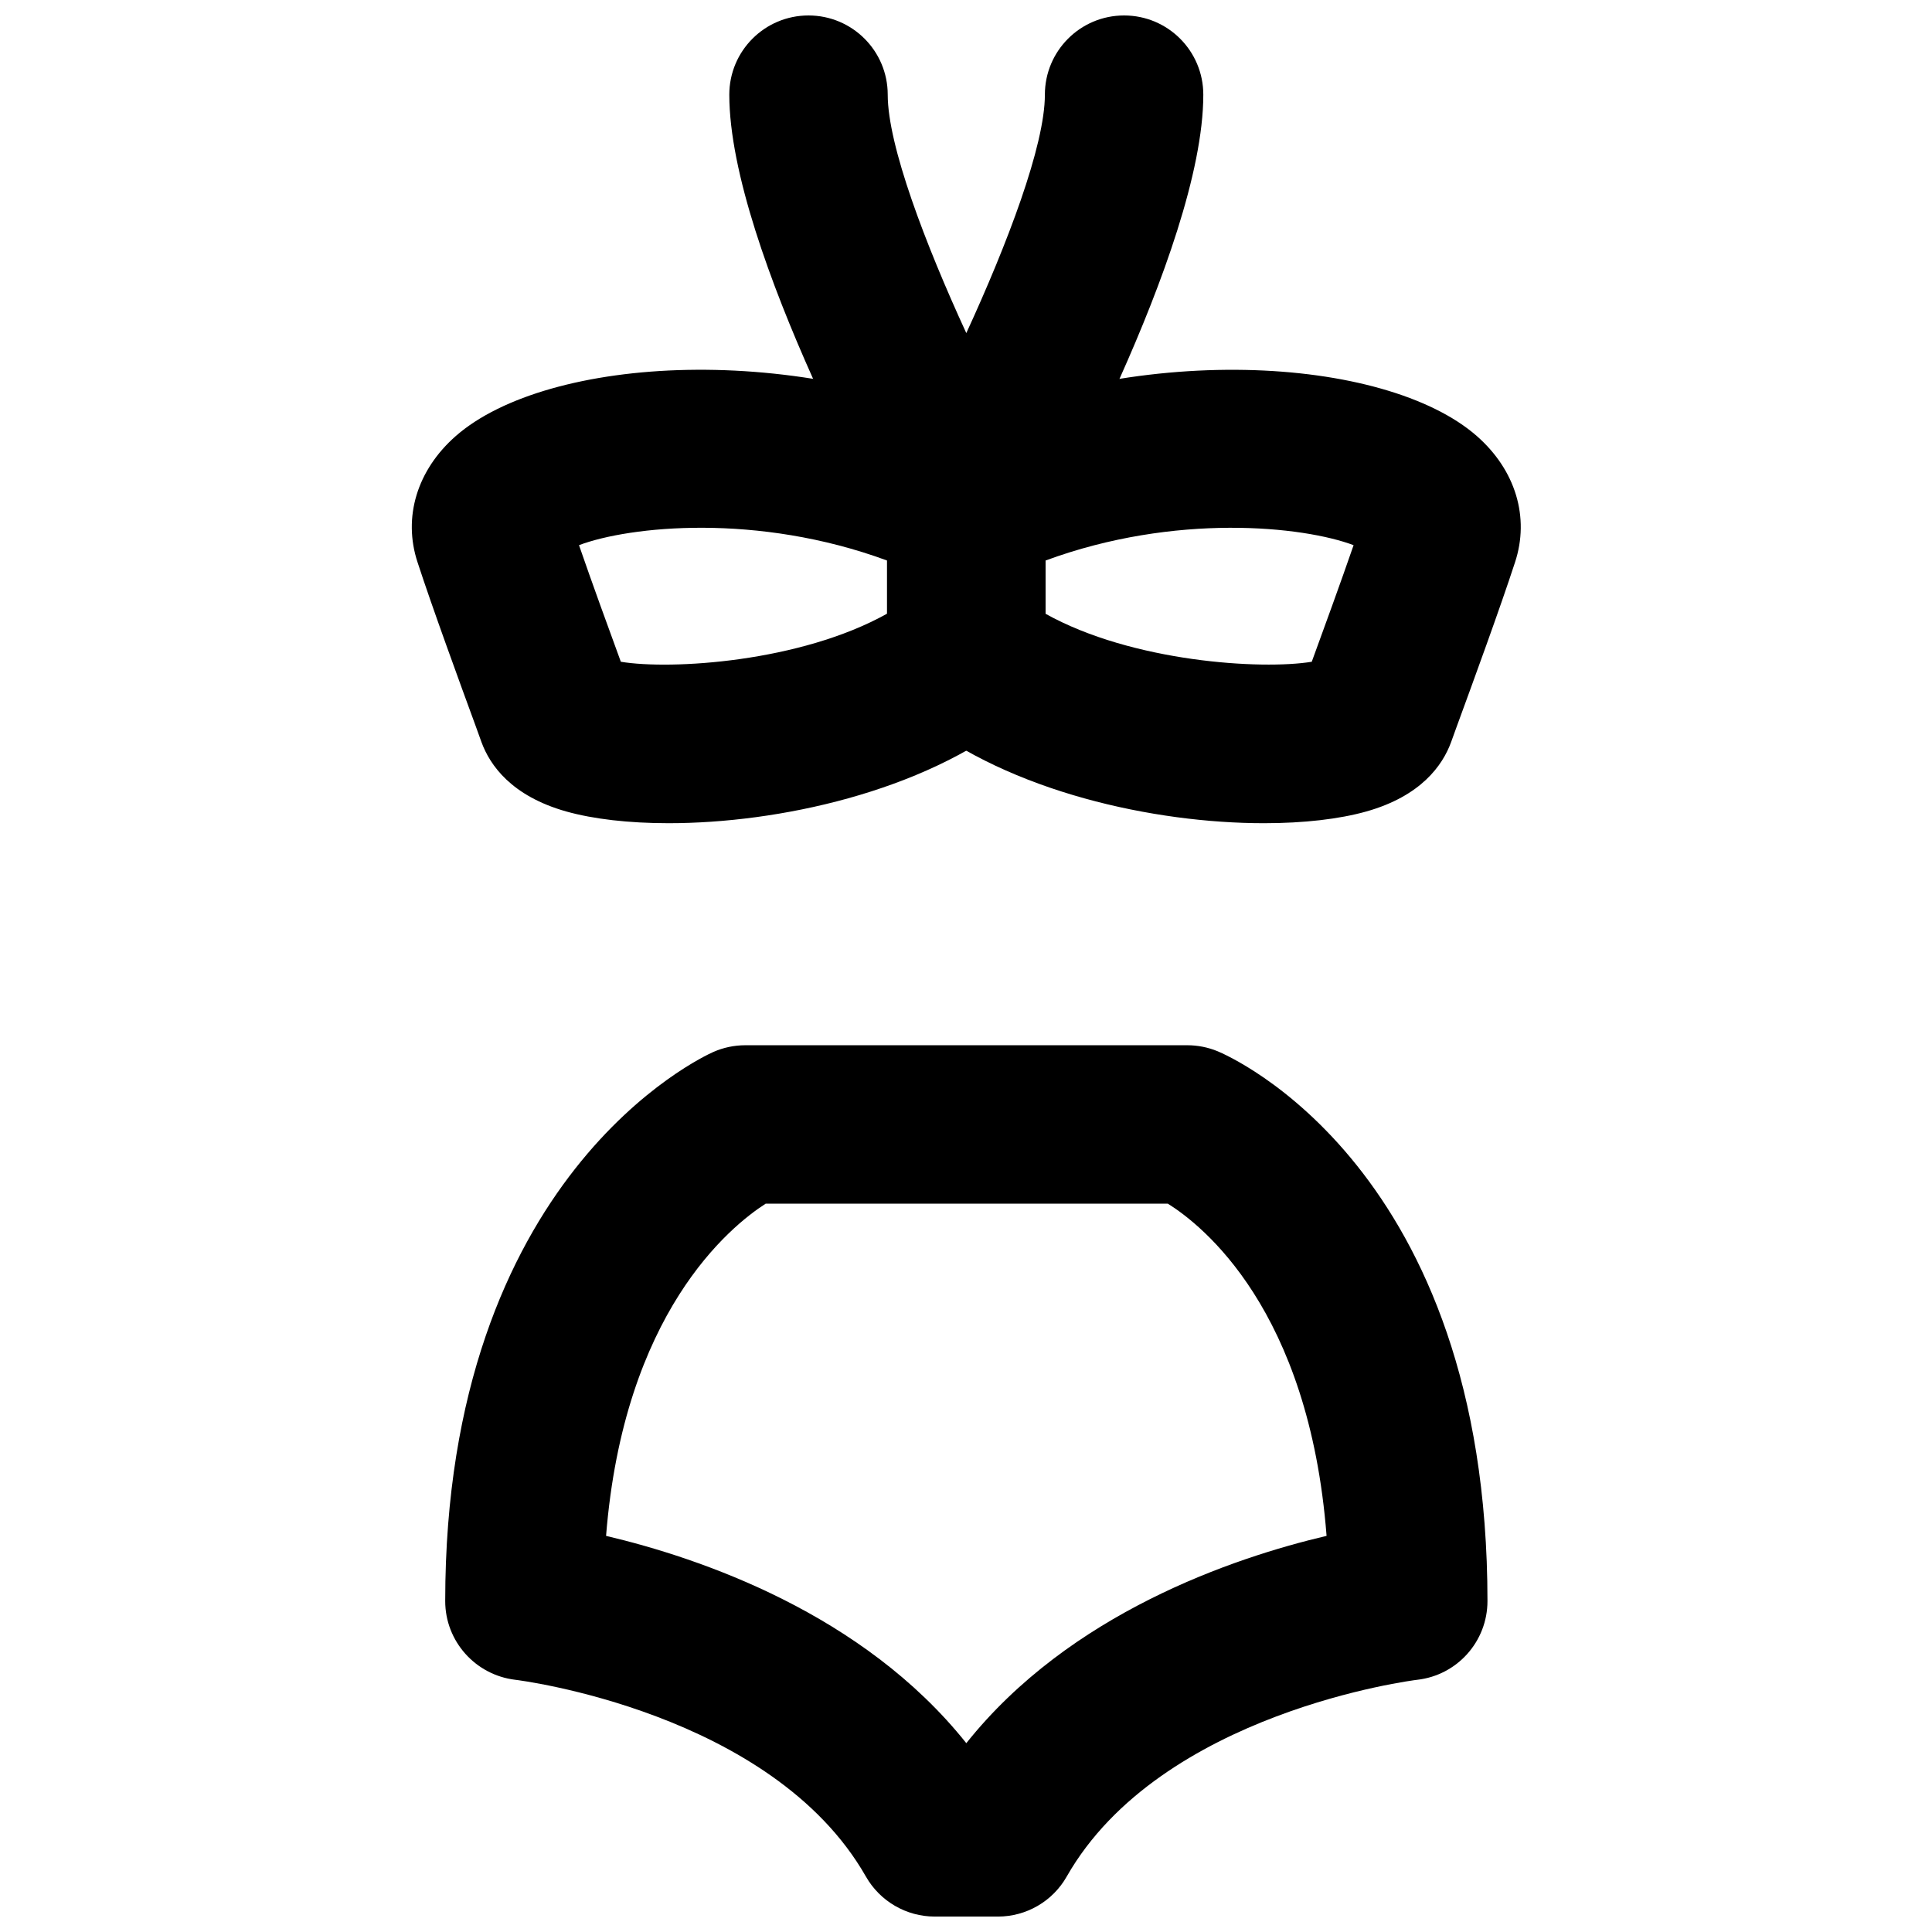 <?xml version="1.0" encoding="UTF-8"?>
<!-- Uploaded to: ICON Repo, www.svgrepo.com, Generator: ICON Repo Mixer Tools -->
<svg width="800px" height="800px" version="1.1" viewBox="144 144 512 512" xmlns="http://www.w3.org/2000/svg">
 <defs>
  <clipPath id="b">
   <path d="m337 148.09h126v151.91h-126z"/>
  </clipPath>
  <clipPath id="a">
   <path d="m261 420h278v231.9h-278z"/>
  </clipPath>
 </defs>
 <g clip-path="url(#b)">
  <path d="m400.08 299.66c-7.535 0-14.504-4.051-18.242-10.621-0.461-0.777-44.566-78.867-44.566-119.95 0-11.586 9.383-20.992 20.992-20.992s20.992 9.406 20.992 20.992c0 13.5 9.992 39.633 20.824 63.188 10.832-23.555 20.824-49.688 20.824-63.188 0-11.586 9.383-20.992 20.992-20.992s20.992 9.406 20.992 20.992c0 41.082-44.105 119.17-44.566 119.95-3.738 6.57-10.707 10.621-18.242 10.621" fill-rule="evenodd"/>
 </g>
 <path d="m294.52 279.93c0.02 0 0.02 0.02 0.02 0.02s0-0.02-0.02-0.02zm105.55 37.891h0.211zm-91.543 1.551c13.285 2.207 47.586 0.105 70.551-12.742v-14.086c-34.383-12.676-68.242-9.109-81.637-4.07 3.465 10.035 7.871 22.105 11.086 30.898zm12.637 42.785c-10.539 0-19.945-1.094-27.102-3.109-14.508-4.094-20.215-12.238-22.461-18.367l-1.492-4.137c-4.301-11.734-11.504-31.426-15.449-43.516-3.945-11.922-0.148-24.477 10.16-33.504 24.203-21.18 91.125-25.566 144.4 0.254 7.266 3.504 11.84 10.852 11.84 18.891v39.152c0 6.402-2.918 12.469-7.953 16.438-24.707 19.582-62.77 27.898-91.945 27.898z" fill-rule="evenodd"/>
 <path d="m505.61 279.97-0.02 0.023zm-84.535 26.684c22.965 12.805 57.266 14.902 70.555 12.719 3.211-8.793 7.621-20.863 11.086-30.898-13.375-5.039-47.254-8.605-81.641 4.07zm57.918 55.504c-29.18 0-67.238-8.293-91.945-27.898-5.039-3.969-7.957-10.035-7.957-16.438v-39.152c0-8.039 4.578-15.387 11.84-18.891 53.301-25.82 120.22-21.414 144.41-0.254 10.305 9.027 14.105 21.582 10.137 33.547-3.926 12.047-11.125 31.738-15.43 43.473l-1.488 4.117c-2.246 6.148-7.957 14.293-22.461 18.387-7.16 2.016-16.562 3.109-27.102 3.109z" fill-rule="evenodd"/>
 <g clip-path="url(#a)">
  <path d="m304.61 551.02c24.918 5.879 68.078 20.551 95.473 54.938 27.395-34.387 70.574-49.082 95.473-54.938-4.641-60.039-32.957-82.352-42.07-88.039h-106.57c-9.512 6.106-37.598 28.988-42.301 88.039m103.83 100.89h-16.73c-7.535 0-14.508-4.051-18.242-10.602-24.875-43.684-92.219-52.078-92.91-52.145-10.559-1.258-18.578-10.199-18.578-20.863 0-112.83 68.16-144.24 71.059-145.52 2.664-1.176 5.562-1.781 8.48-1.781h117.13c2.731 0 5.461 0.543 7.981 1.574 2.918 1.195 71.559 30.73 71.559 145.73 0 10.684-8.016 19.668-18.641 20.863-0.629 0.066-67.973 8.461-92.867 52.145-3.715 6.551-10.684 10.602-18.242 10.602" fill-rule="evenodd"/>
 </g>
</svg>